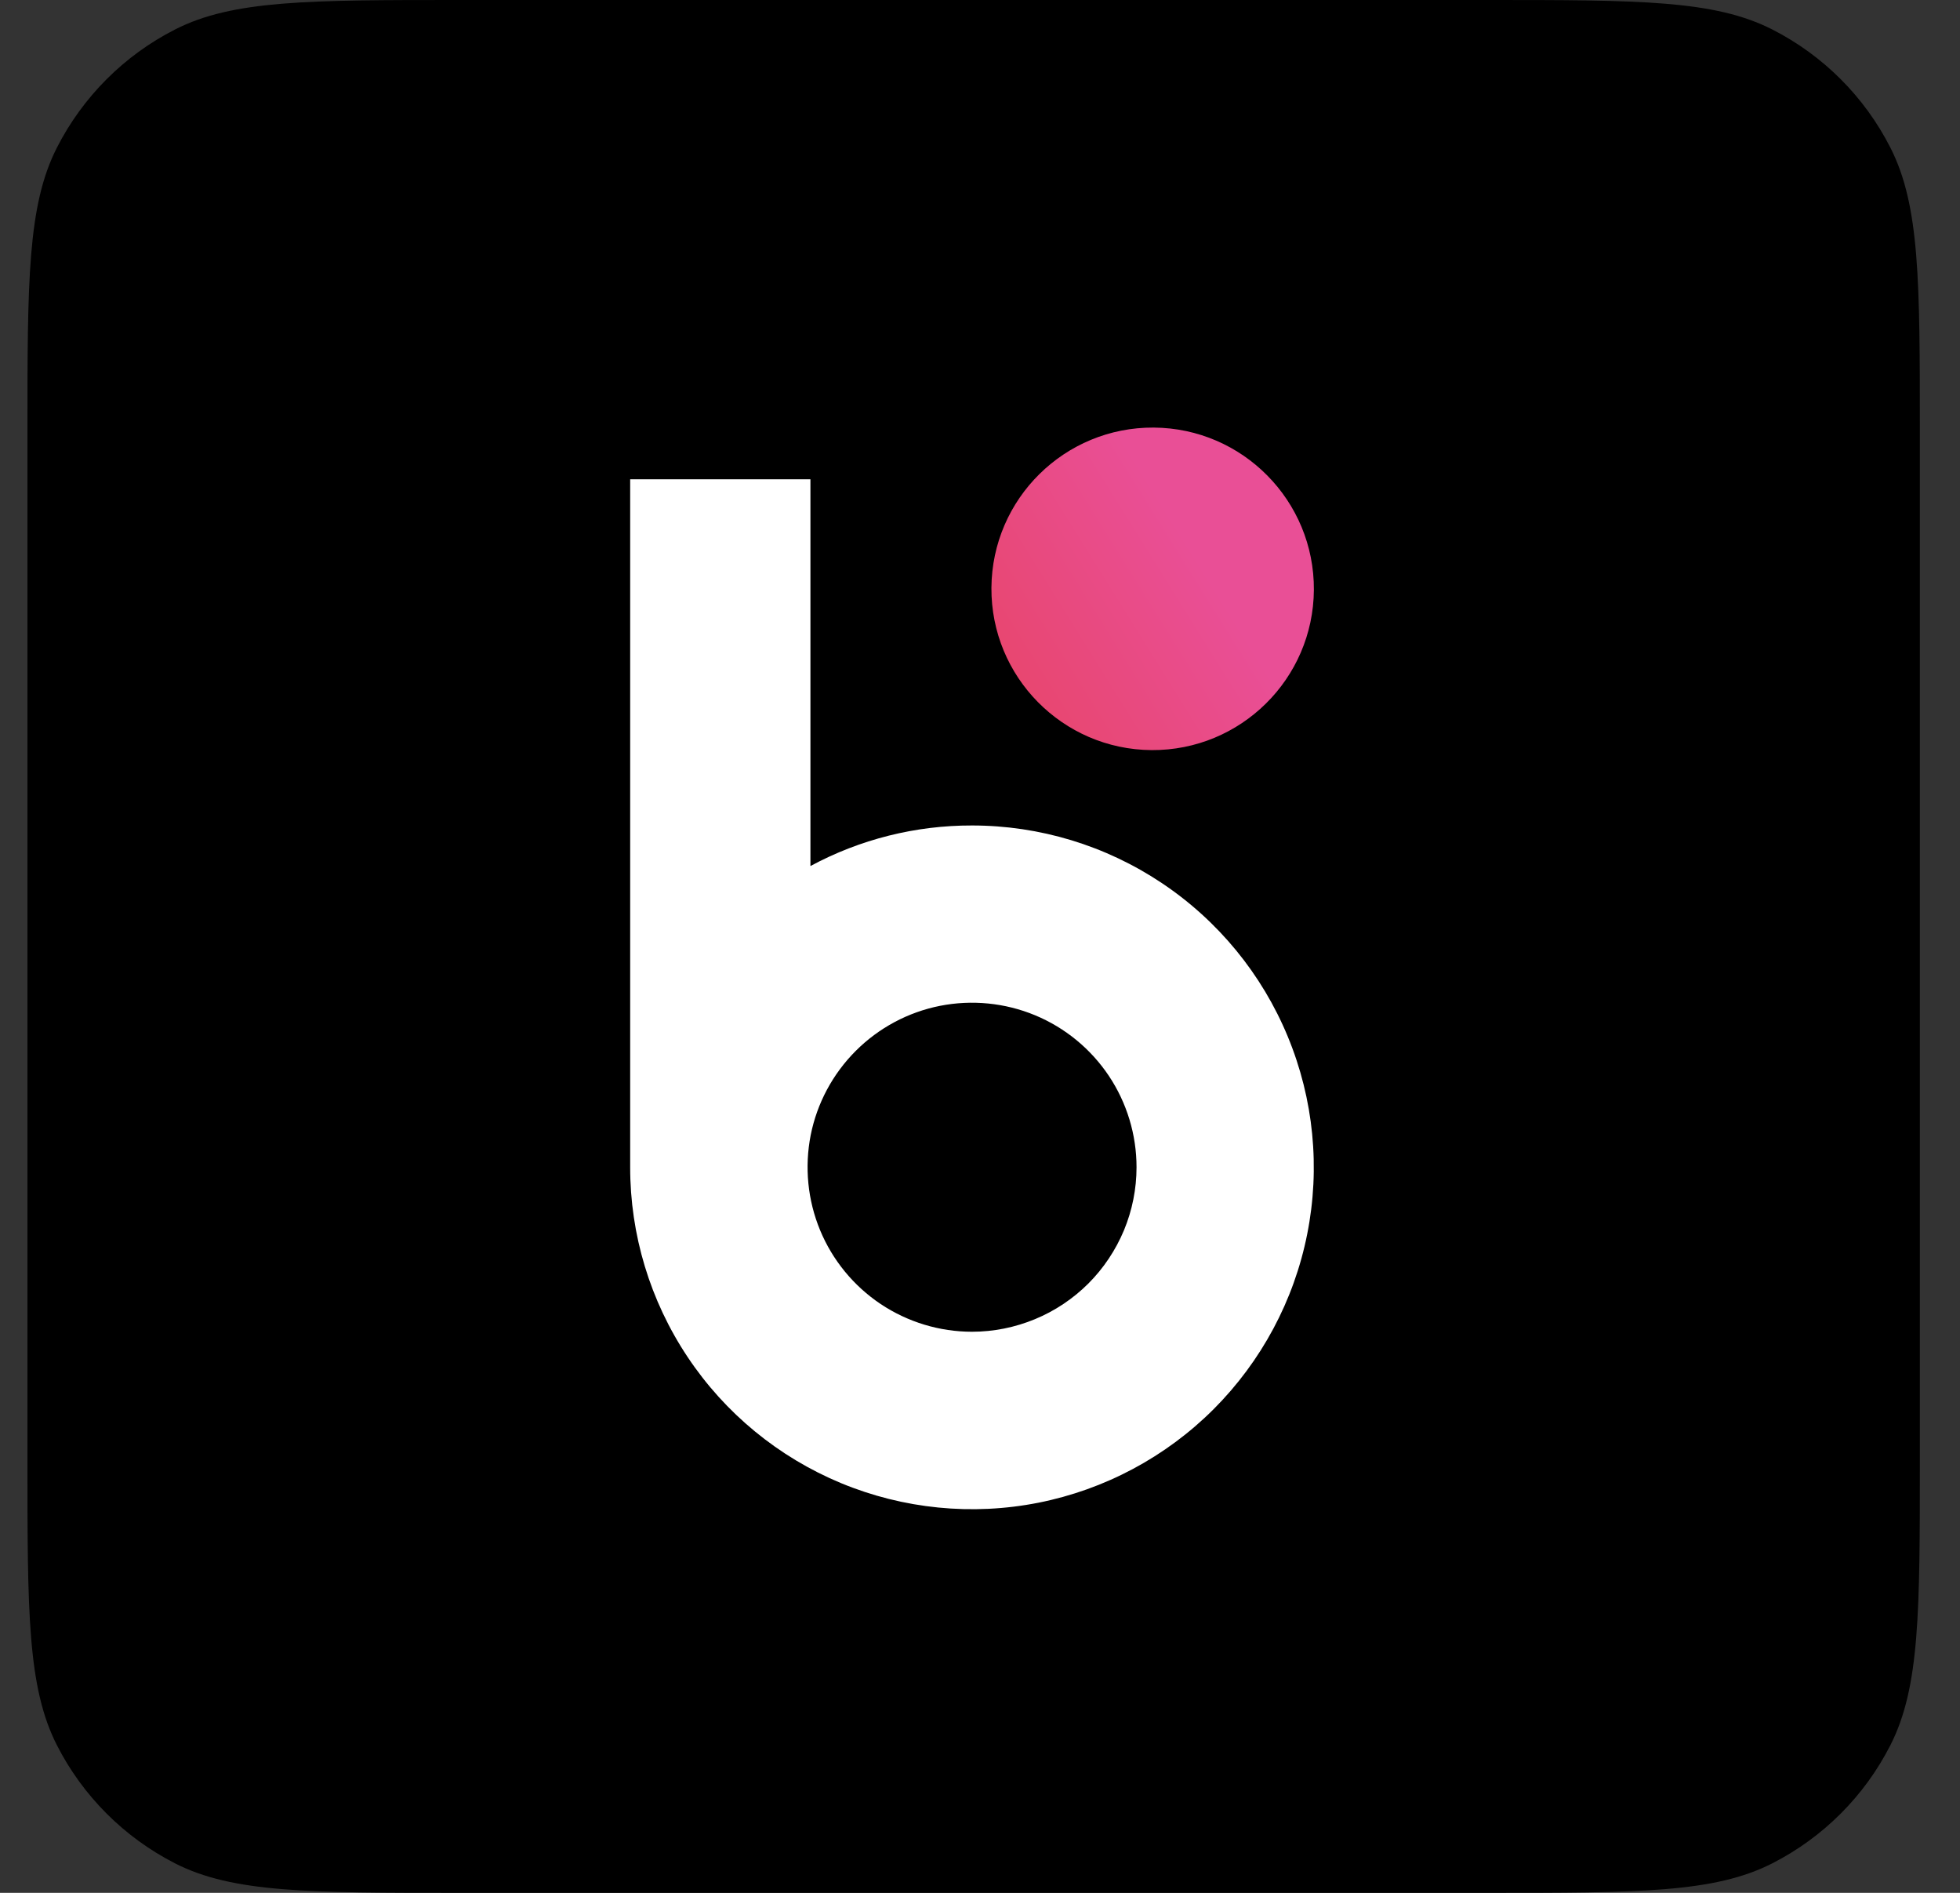 <svg width="29" height="28" viewBox="0 0 29 28" fill="none" xmlns="http://www.w3.org/2000/svg">
<rect x="0" y="0" width="29" height="28" fill="#333333" stroke="none"/>
<path fill-rule="evenodd" clip-rule="evenodd" d="M0.406 6.4C0.406 4.16 0.406 3.04 0.842 2.184C1.226 1.431 1.838 0.819 2.59 0.436C3.446 0 4.566 0 6.806 0H22.006C24.247 0 25.367 0 26.222 0.436C26.975 0.819 27.587 1.431 27.97 2.184C28.406 3.04 28.406 4.16 28.406 6.4V21.6C28.406 23.84 28.406 24.96 27.97 25.816C27.587 26.569 26.975 27.18 26.222 27.564C25.367 28 24.247 28 22.006 28H6.806C4.566 28 3.446 28 2.59 27.564C1.838 27.18 1.226 26.569 0.842 25.816C0.406 24.96 0.406 23.84 0.406 21.6V6.4Z" fill="black"/>
<path d="M19.44 8.726C19.448 7.409 18.387 6.334 17.07 6.325C15.753 6.317 14.678 7.378 14.669 8.695C14.661 10.012 15.722 11.087 17.039 11.096C18.356 11.104 19.431 10.043 19.44 8.726Z" fill="url(#paint0_linear_19153_45895)"/>
<path d="M14.382 12.211C13.548 12.209 12.726 12.415 11.991 12.811V7.09H9.324V17.264C9.323 18.264 9.619 19.242 10.174 20.074C10.729 20.907 11.519 21.555 12.443 21.939C13.367 22.322 14.384 22.423 15.365 22.229C16.346 22.034 17.248 21.553 17.956 20.846C18.663 20.139 19.146 19.238 19.341 18.257C19.537 17.276 19.437 16.259 19.054 15.334C18.672 14.41 18.024 13.62 17.192 13.064C16.361 12.508 15.383 12.211 14.382 12.211ZM14.382 19.7C13.901 19.7 13.431 19.557 13.03 19.29C12.63 19.022 12.318 18.642 12.134 18.198C11.95 17.753 11.902 17.264 11.995 16.791C12.089 16.319 12.321 15.886 12.662 15.545C13.002 15.205 13.435 14.973 13.908 14.879C14.38 14.786 14.869 14.834 15.314 15.018C15.758 15.202 16.138 15.514 16.406 15.914C16.673 16.314 16.816 16.785 16.816 17.266C16.816 17.586 16.753 17.902 16.631 18.197C16.508 18.492 16.329 18.761 16.103 18.987C15.877 19.212 15.609 19.392 15.313 19.514C15.018 19.636 14.702 19.7 14.382 19.7Z" fill="white"/>
<defs>
<linearGradient id="paint0_linear_19153_45895" x1="10.778" y1="19.936" x2="21.014" y2="13.557" gradientUnits="userSpaceOnUse">
<stop stop-color="#E52F08"/>
<stop offset="1" stop-color="#E94F96"/>
</linearGradient>
</defs>
</svg>
